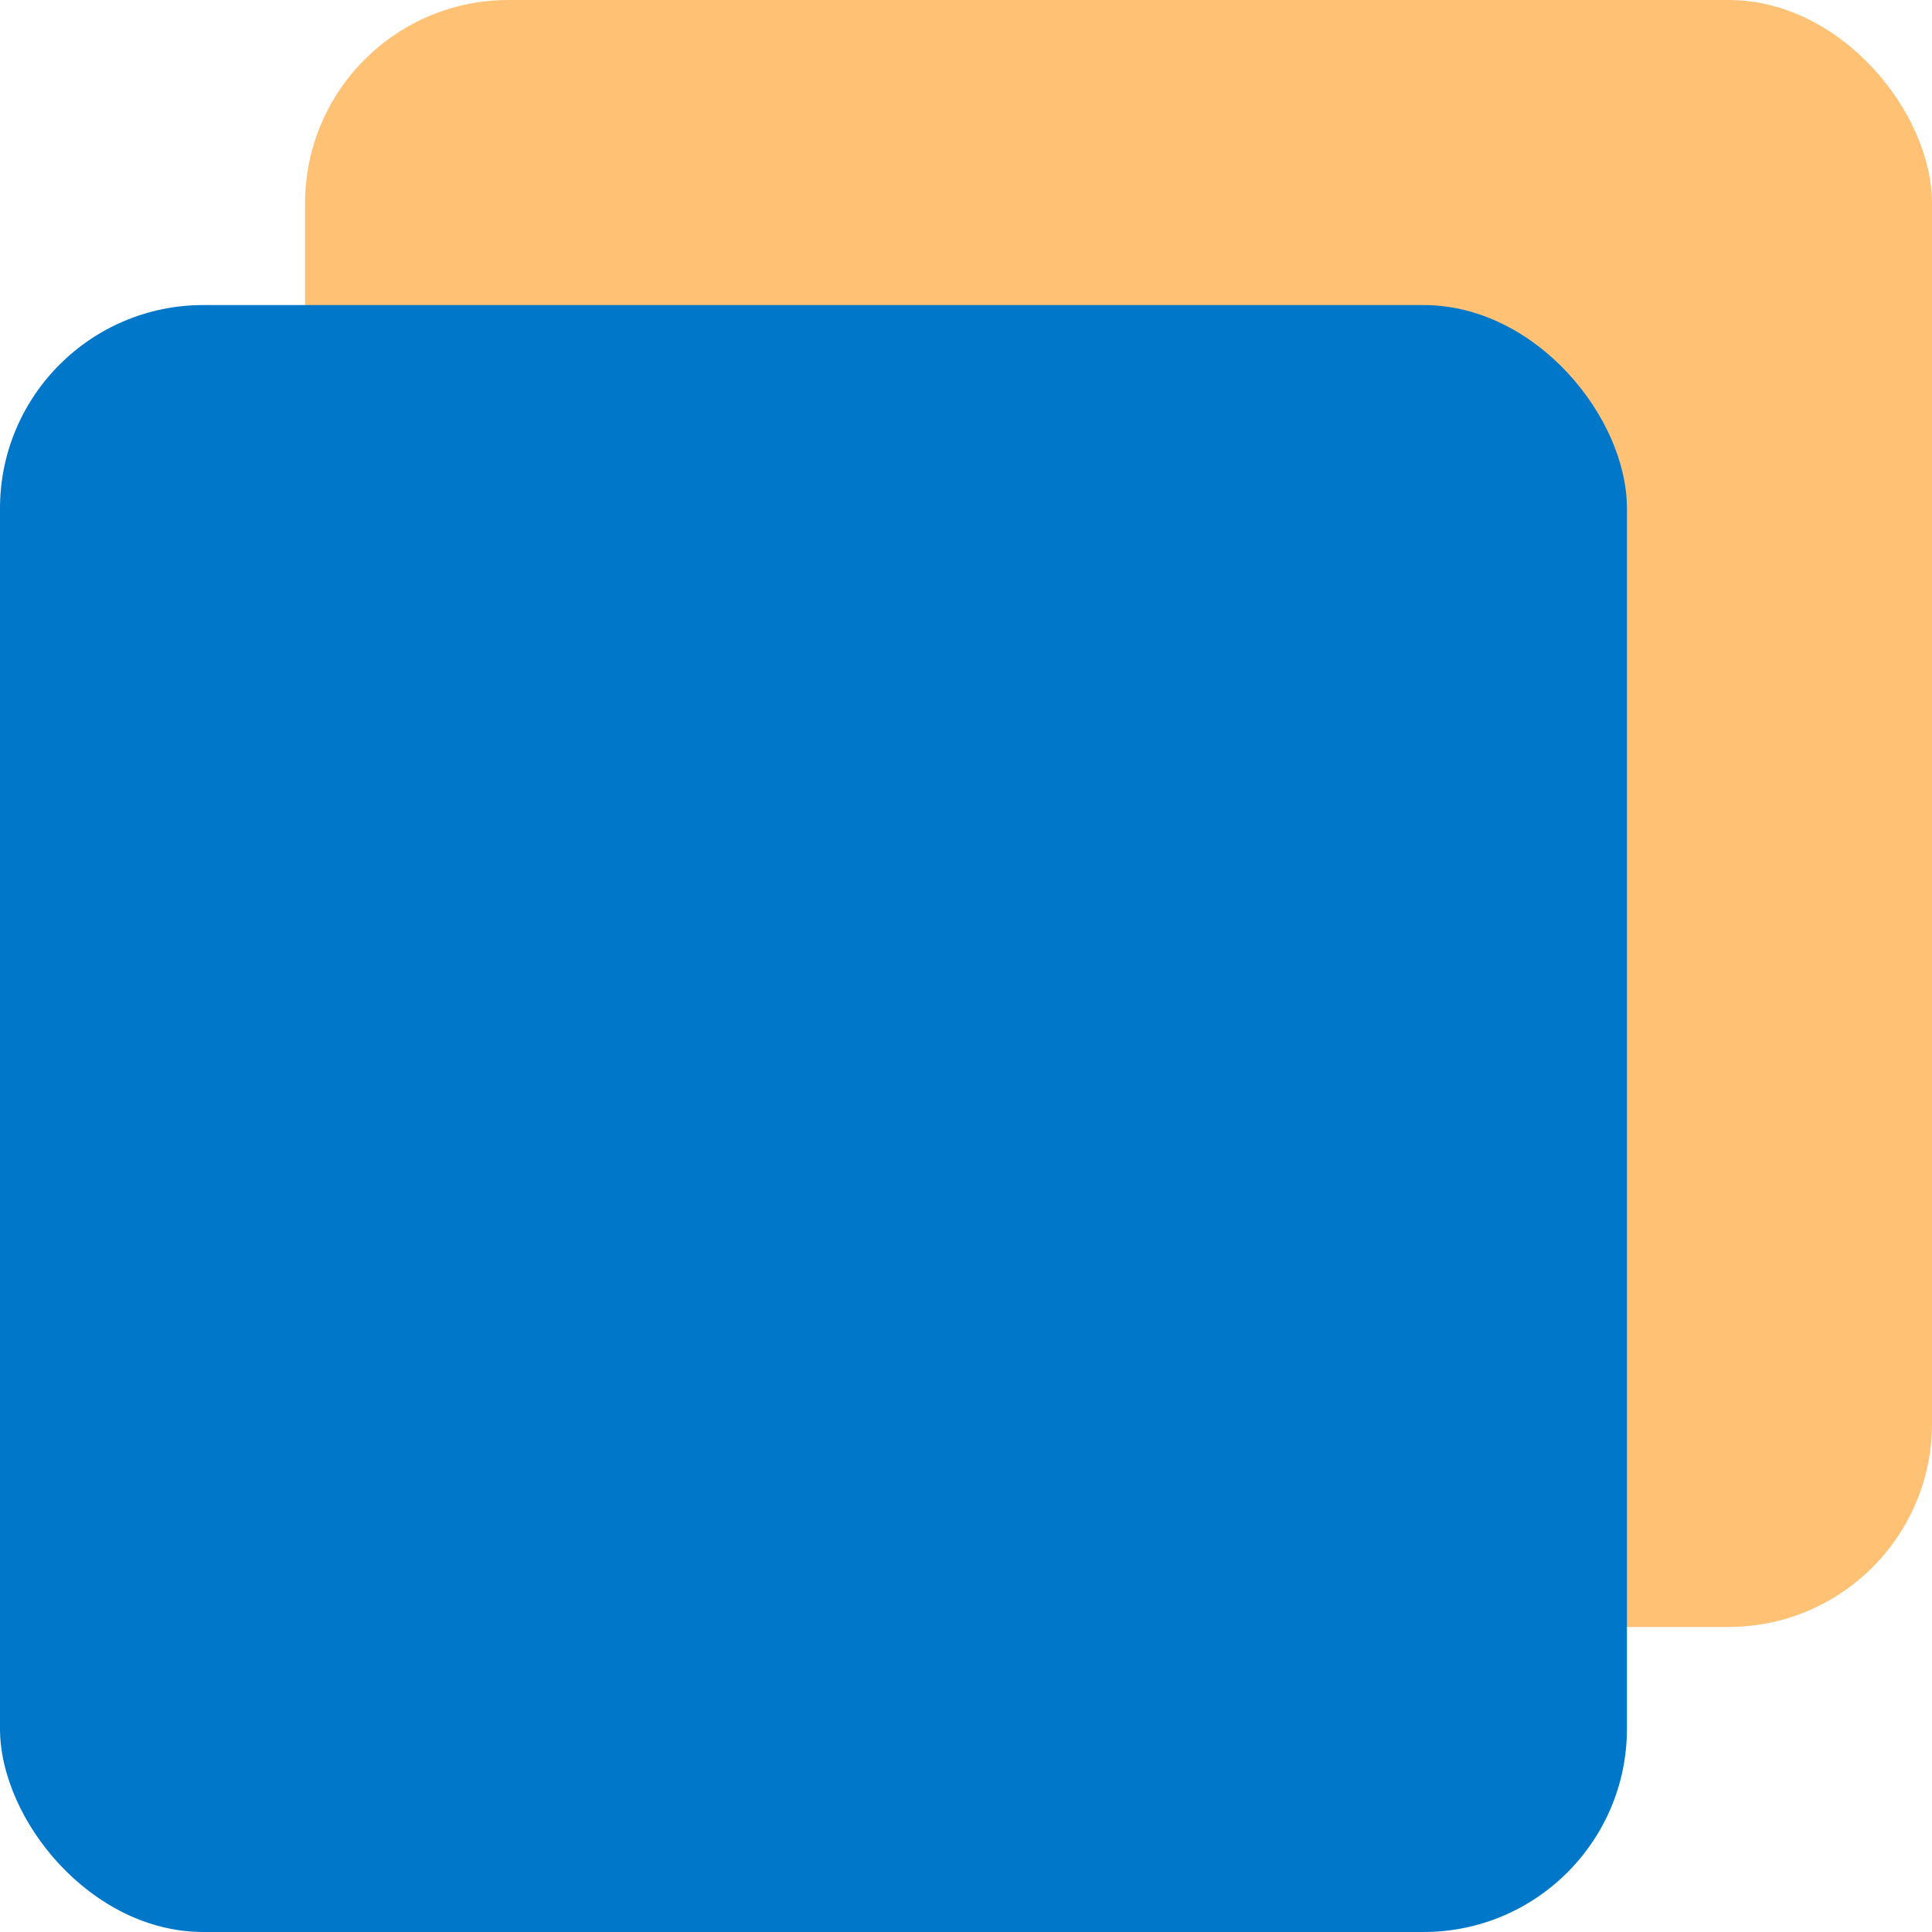 <?xml version="1.0" encoding="UTF-8"?>
<svg width="19px" height="19px" viewBox="0 0 19 19" version="1.1" xmlns="http://www.w3.org/2000/svg" xmlns:xlink="http://www.w3.org/1999/xlink">
    <title>Slice 1</title>
    <g id="Page-1" stroke="none" stroke-width="1" fill="none" fill-rule="evenodd">
        <g id="Group-4-Copy-3">
            <rect id="Rectangle-Copy" fill="#FF9919" opacity="0.599" x="3" y="0" width="16" height="16" rx="2"></rect>
            <rect id="Rectangle" fill="#0077C8" x="0" y="3" width="16" height="16" rx="2"></rect>
        </g>
    </g>
</svg>